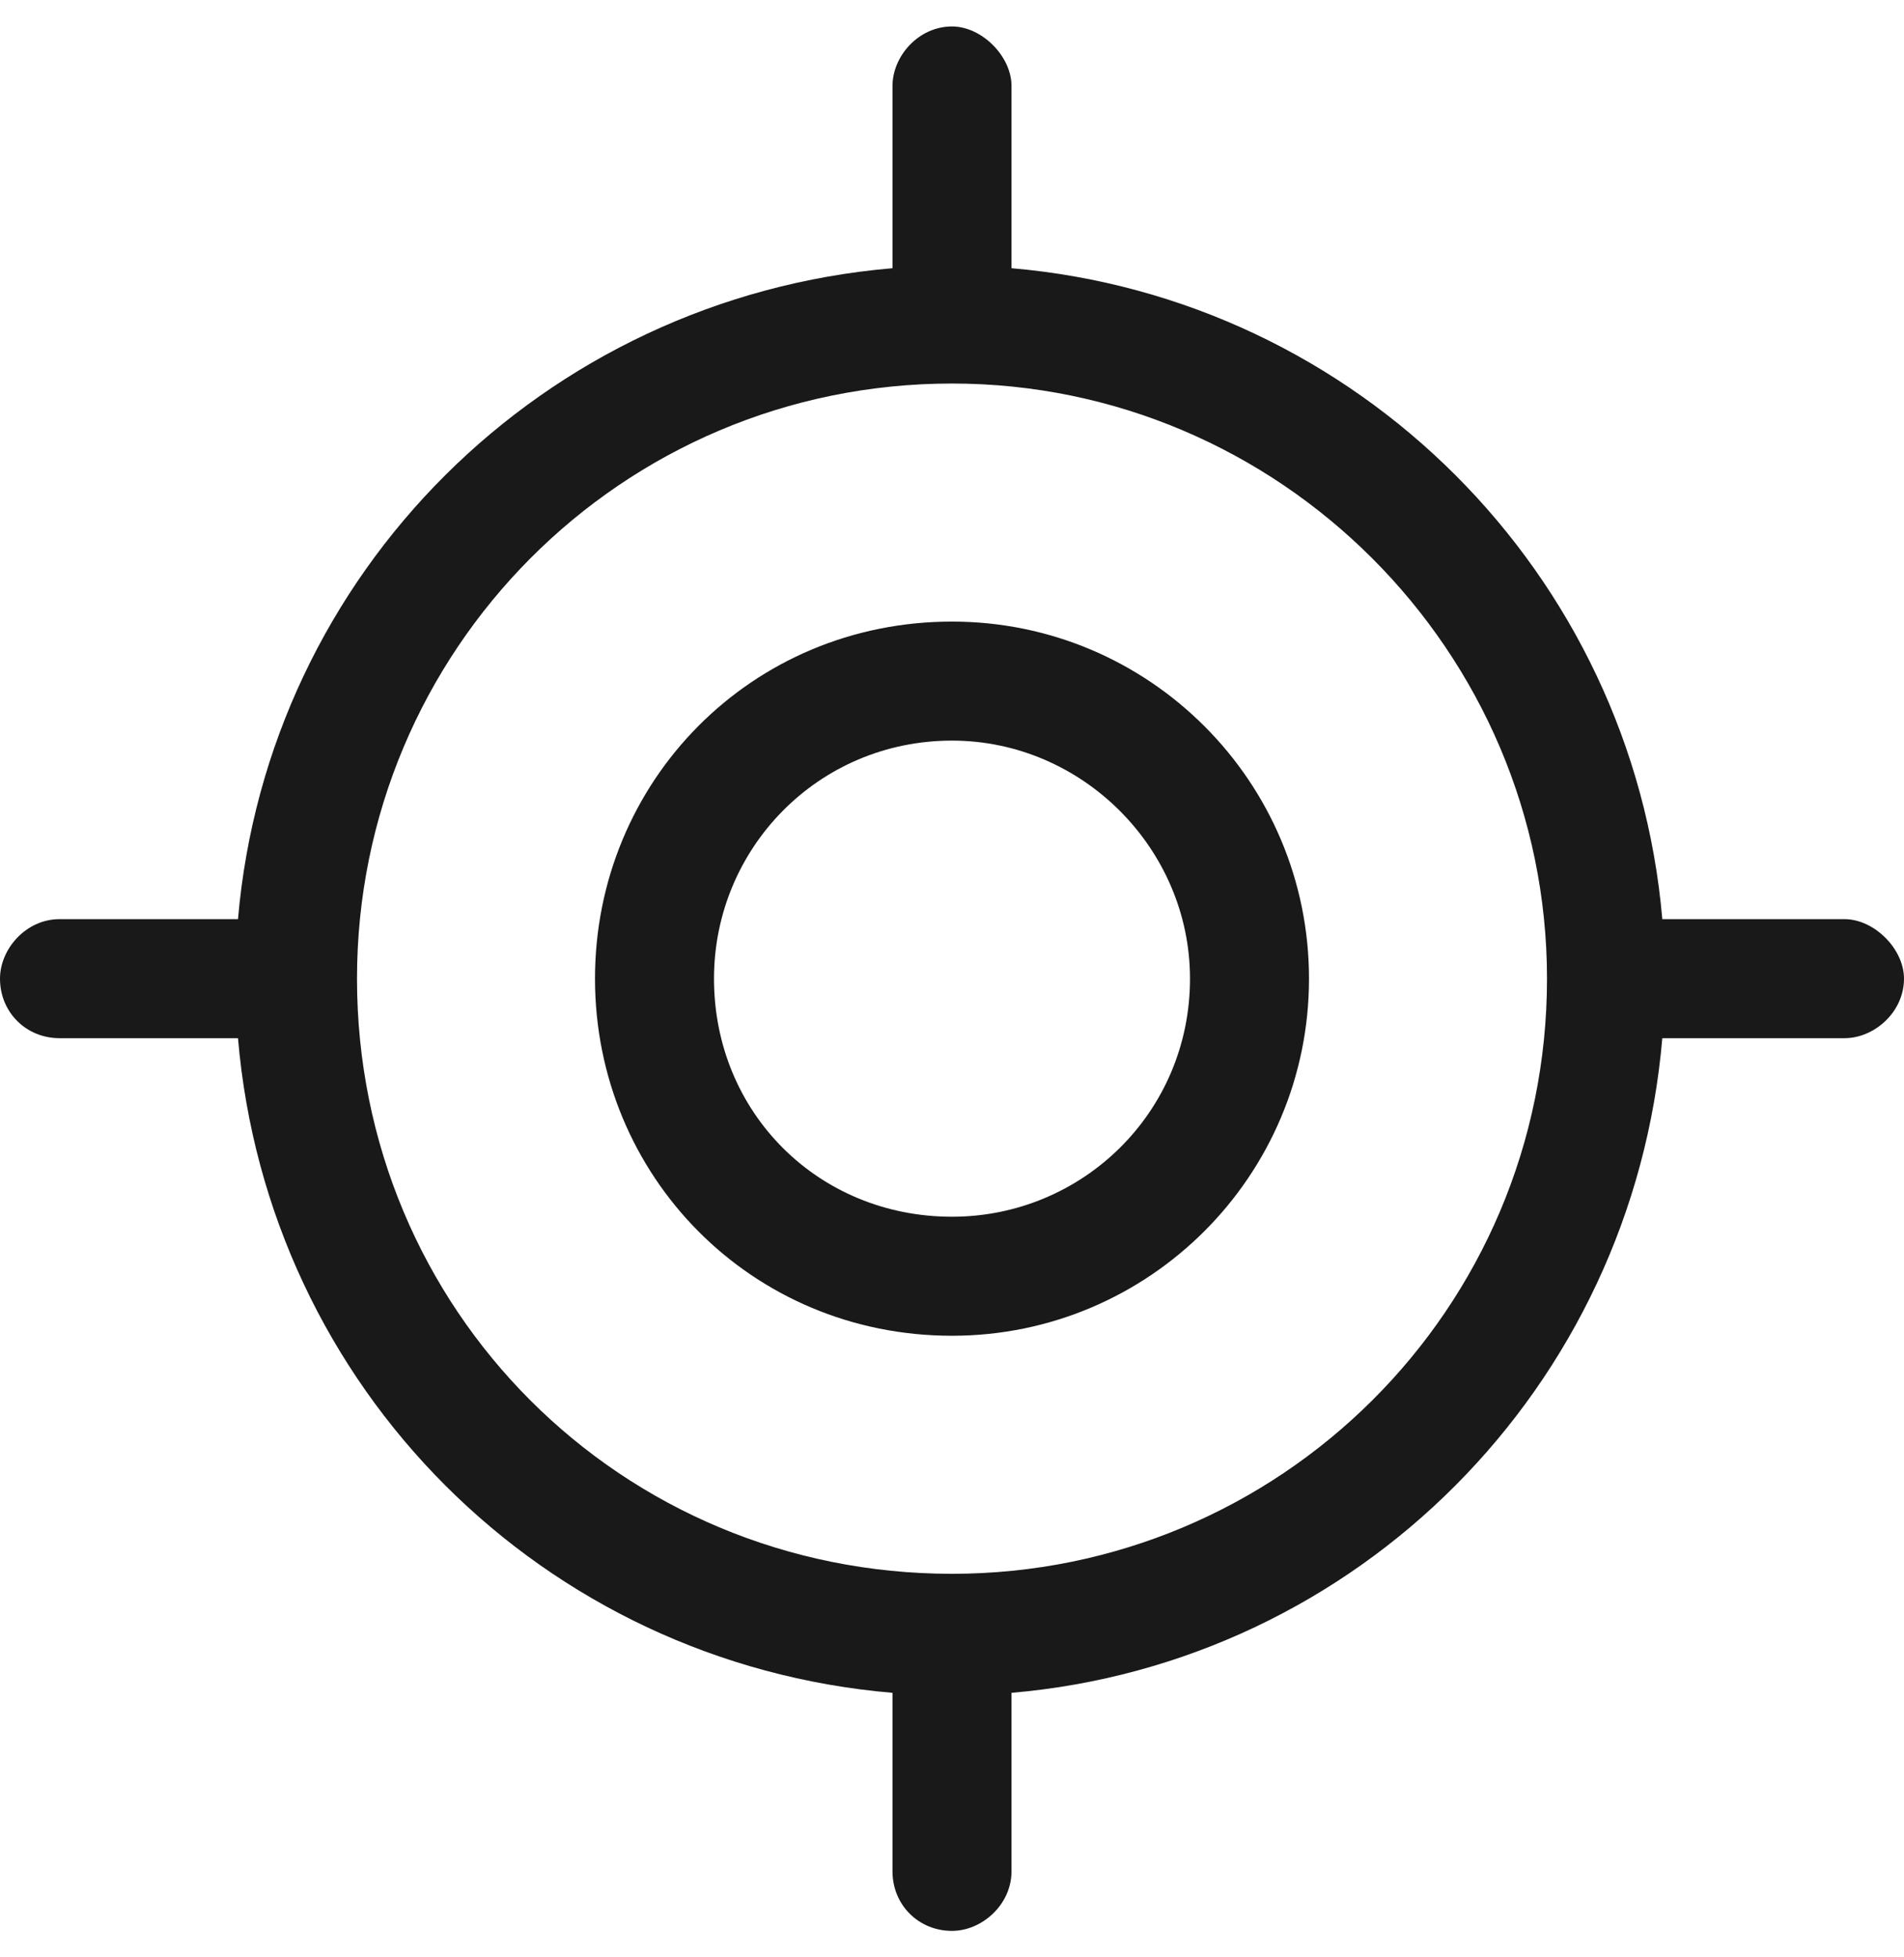 <?xml version="1.0" encoding="UTF-8"?> <svg xmlns="http://www.w3.org/2000/svg" width="36" height="37" viewBox="0 0 36 37" fill="none"><path d="M24.75 18.5C24.75 22.227 21.727 25.25 18 25.25C14.203 25.25 11.25 22.227 11.25 18.5C11.25 14.773 14.203 11.75 18 11.75C21.727 11.75 24.75 14.773 24.75 18.5ZM18 14C15.469 14 13.5 16.039 13.5 18.5C13.5 21.031 15.469 23 18 23C20.461 23 22.5 21.031 22.5 18.5C22.5 16.039 20.461 14 18 14ZM18 0.5C18.562 0.5 19.125 1.062 19.125 1.625V5.07C25.664 5.633 30.867 10.836 31.43 17.375H34.875C35.438 17.375 36 17.938 36 18.5C36 19.133 35.438 19.625 34.875 19.625H31.43C30.867 26.234 25.664 31.438 19.125 32V35.375C19.125 36.008 18.562 36.5 18 36.5C17.367 36.5 16.875 36.008 16.875 35.375V32C10.266 31.438 5.062 26.234 4.5 19.625H1.125C0.492 19.625 0 19.133 0 18.5C0 17.938 0.492 17.375 1.125 17.375H4.5C5.062 10.836 10.266 5.633 16.875 5.07V1.625C16.875 1.062 17.367 0.5 18 0.5ZM6.75 18.5C6.75 24.758 11.742 29.75 18 29.75C24.188 29.75 29.25 24.758 29.25 18.5C29.25 12.312 24.188 7.25 18 7.25C11.742 7.25 6.75 12.312 6.75 18.5Z" fill="#191919"></path></svg> 